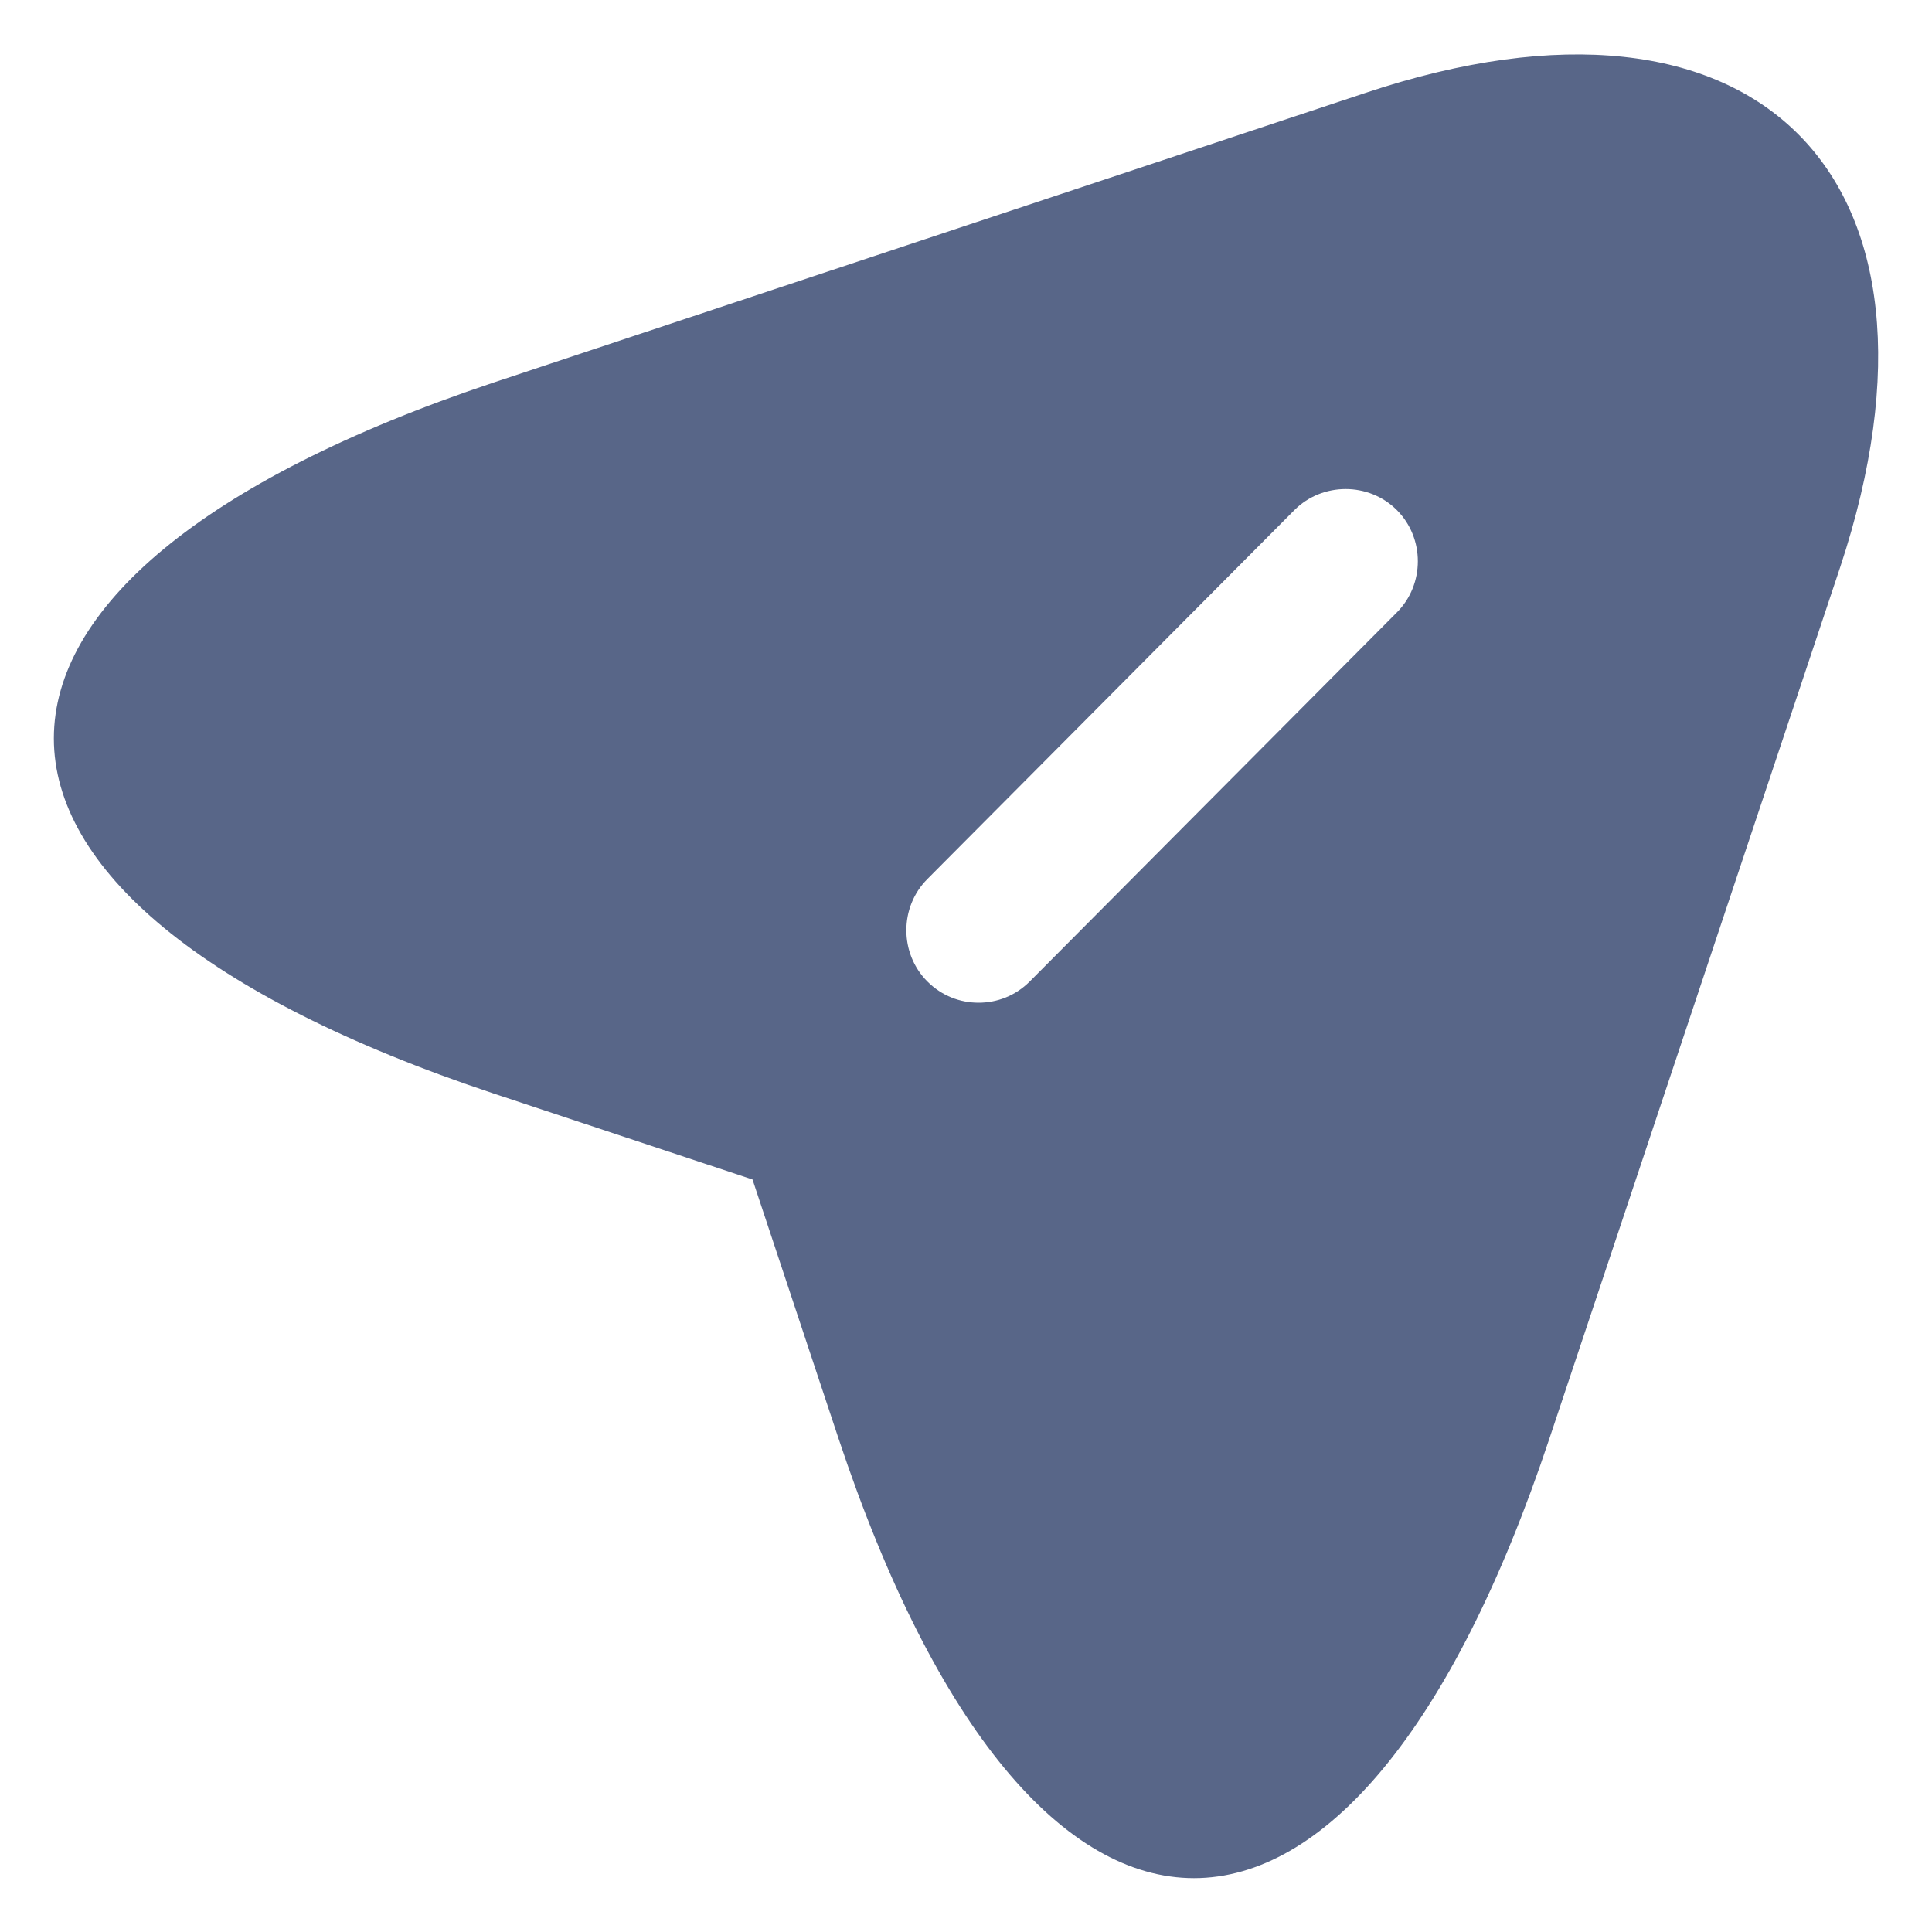 <svg width="20" height="20" viewBox="0 0 20 20" fill="none" xmlns="http://www.w3.org/2000/svg">
<path d="M14.14 0.96L5.11 3.96C-0.96 5.99 -0.96 9.3 5.11 11.32L7.79 12.21L8.68 14.89C10.7 20.96 14.02 20.96 16.04 14.89L19.05 5.87C20.39 1.82 18.19 -0.39 14.14 0.96ZM14.46 6.34L10.66 10.16C10.51 10.31 10.32 10.38 10.13 10.38C9.94 10.38 9.75 10.31 9.6 10.16C9.31 9.87 9.31 9.39 9.6 9.1L13.4 5.28C13.69 4.99 14.17 4.99 14.46 5.28C14.75 5.57 14.75 6.05 14.46 6.34Z" fill="#586688"/>
</svg>
